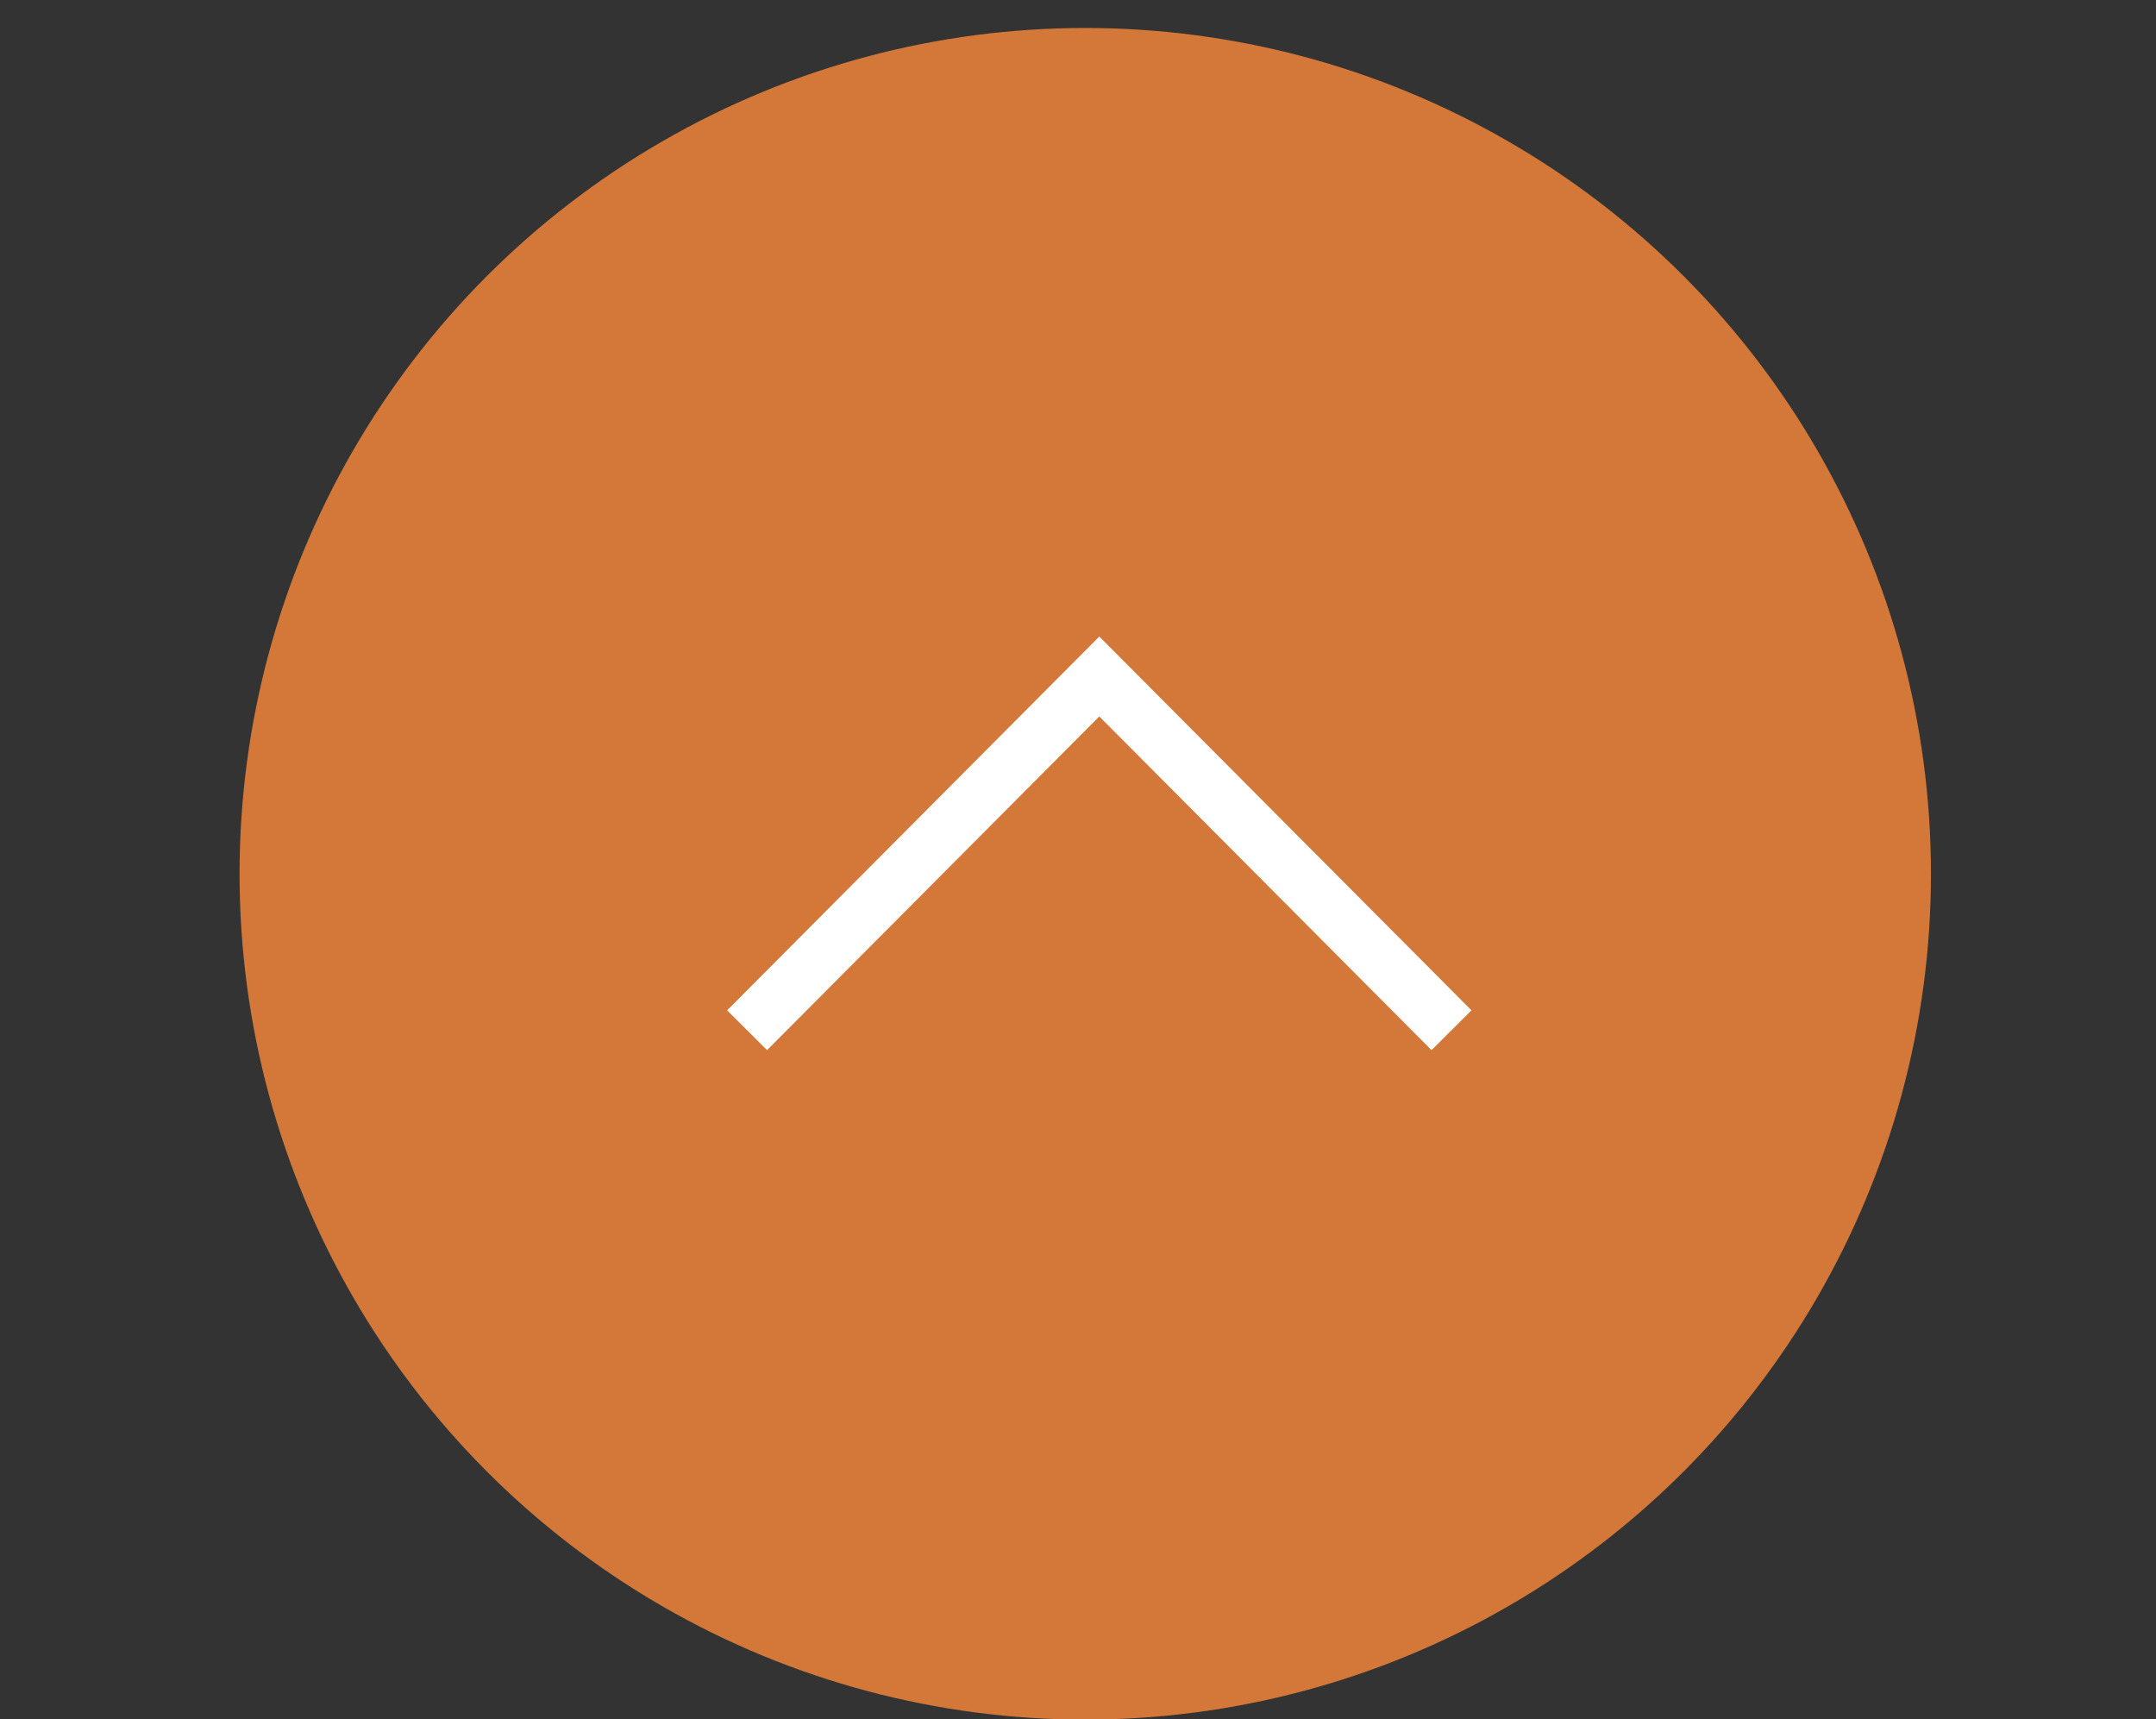 <svg id="pagetop_sp.svg" xmlns="http://www.w3.org/2000/svg" width="153" height="122" viewBox="0 0 153 122">
  <rect x="0" y="0" width="153" height="122" fill="#333333" stroke="none"/>
  <defs>
    <style>
      .cls-1, .cls-3 {
        fill: none;
        stroke: #fff;
        stroke-width: 4px;
        fill-rule: evenodd;
      }

      .cls-1 {
        opacity: 0;
      }

      .cls-2 {
        fill: #d37839;
      }
    </style>
  </defs>
  <path id="長方形_776" data-name="長方形 776" class="cls-1" d="M618.014,32360h150v120h-150v-120Z" transform="translate(-616 -32358)"/>
  <circle id="楕円形_2" data-name="楕円形 2" class="cls-2" cx="77.015" cy="62" r="60.015"/>
  <path id="長方形_536" data-name="長方形 536" class="cls-3" d="M669.018,32431.1l24.994-25.1,24.993,25.1" transform="translate(-616 -32358)"/>
</svg>
